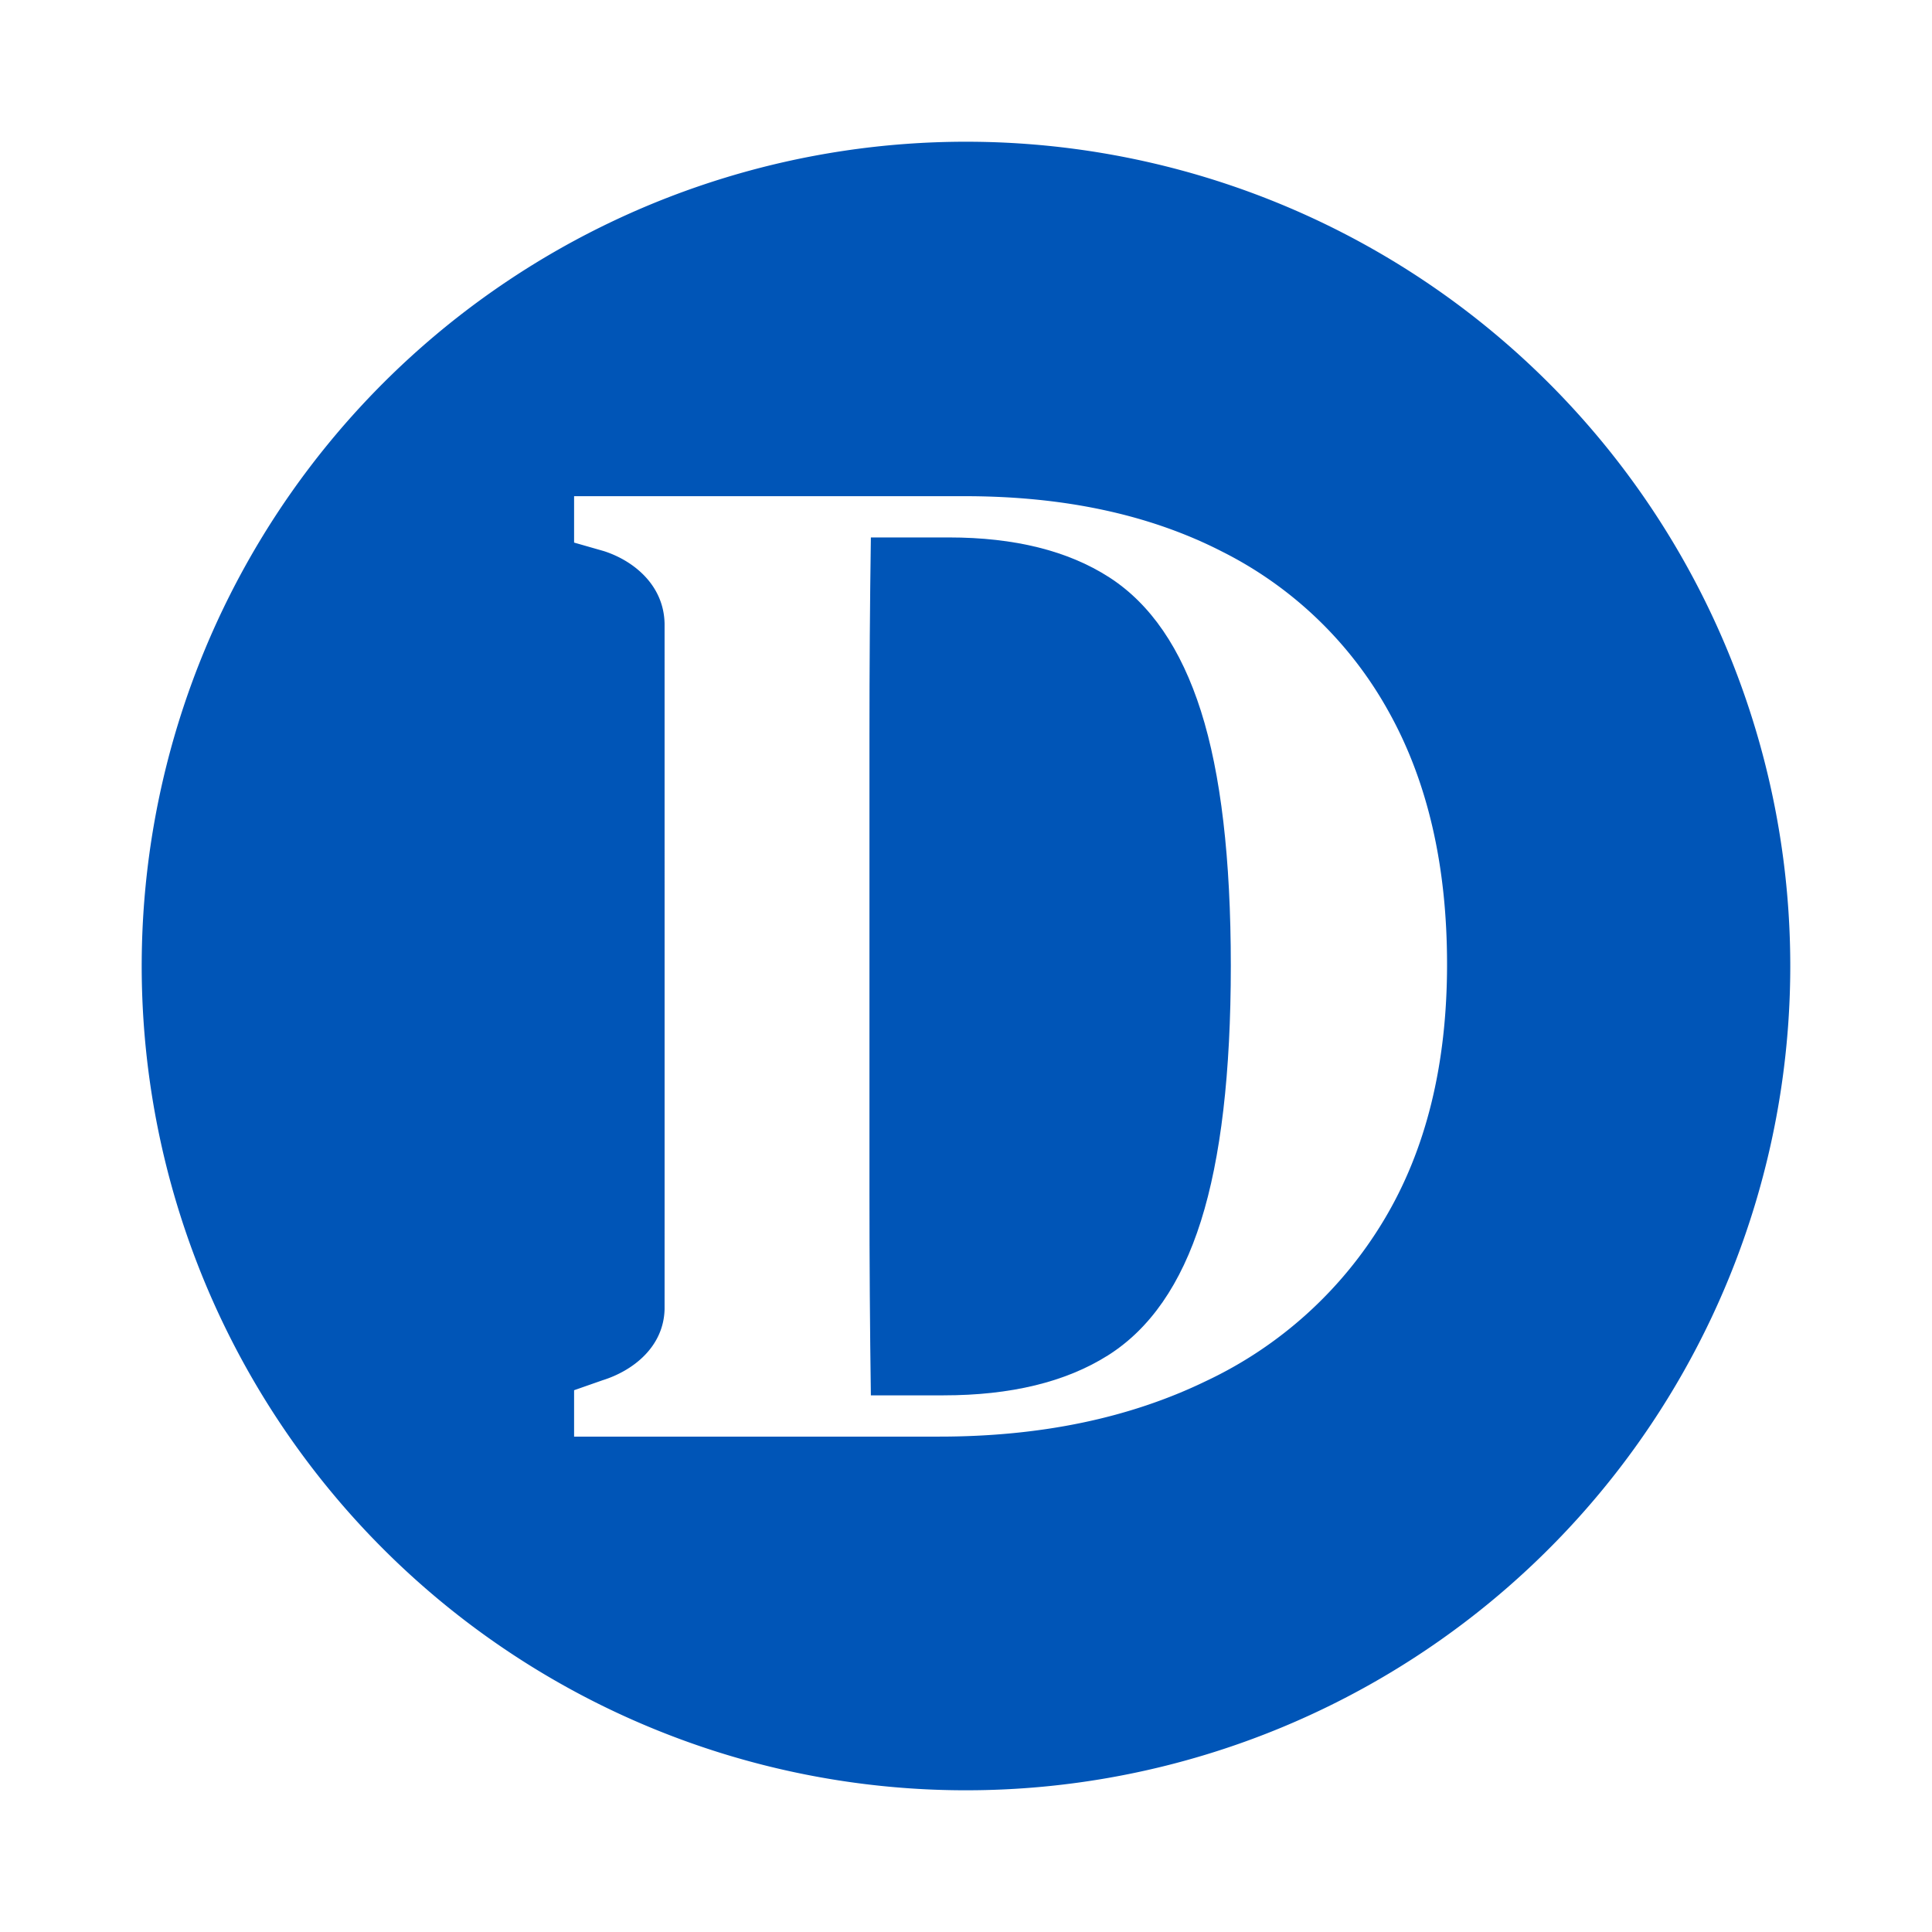 <svg id="Layer_1" data-name="Layer 1" xmlns="http://www.w3.org/2000/svg" viewBox="0 0 204.476 204.479">
  <g>
    <path id="fullLogo" d="M117.392,61.098q-6.55-4.213-16.941-4.217H92.17q-.152,10.391-.15,21.005v48.487q0,10.767.15,21.305h7.68q10.69,0,17.391-4.217,6.698-4.213,9.861-14.228t3.163-27.029q0-17.015-3.163-26.952Q123.942,65.316,117.392,61.098Z" style="fill: #0055b7"/>
    <path id="fullLogo-2" data-name="fullLogo" d="M102.241,15a87.239,87.239,0,1,0,87.235,87.242A87.233,87.233,0,0,0,102.241,15Zm44.21,114.157a43.559,43.559,0,0,1-18.822,17.015q-12.122,5.875-28.232,5.874H60.76v-4.91l3.01-1.054c3.212-1.002,6.469-3.514,6.567-7.528.004-.148.001-72.487,0-72.545-.079-4.115-3.306-6.676-6.417-7.68L60.76,57.425v-4.91h41.347q15.811,0,27.255,5.873a41.321,41.321,0,0,1,17.618,16.941q6.17,11.066,6.171,26.726Q153.151,118.017,146.451,129.157Z" style="fill: #0055b7"/>
  </g>
</svg>
